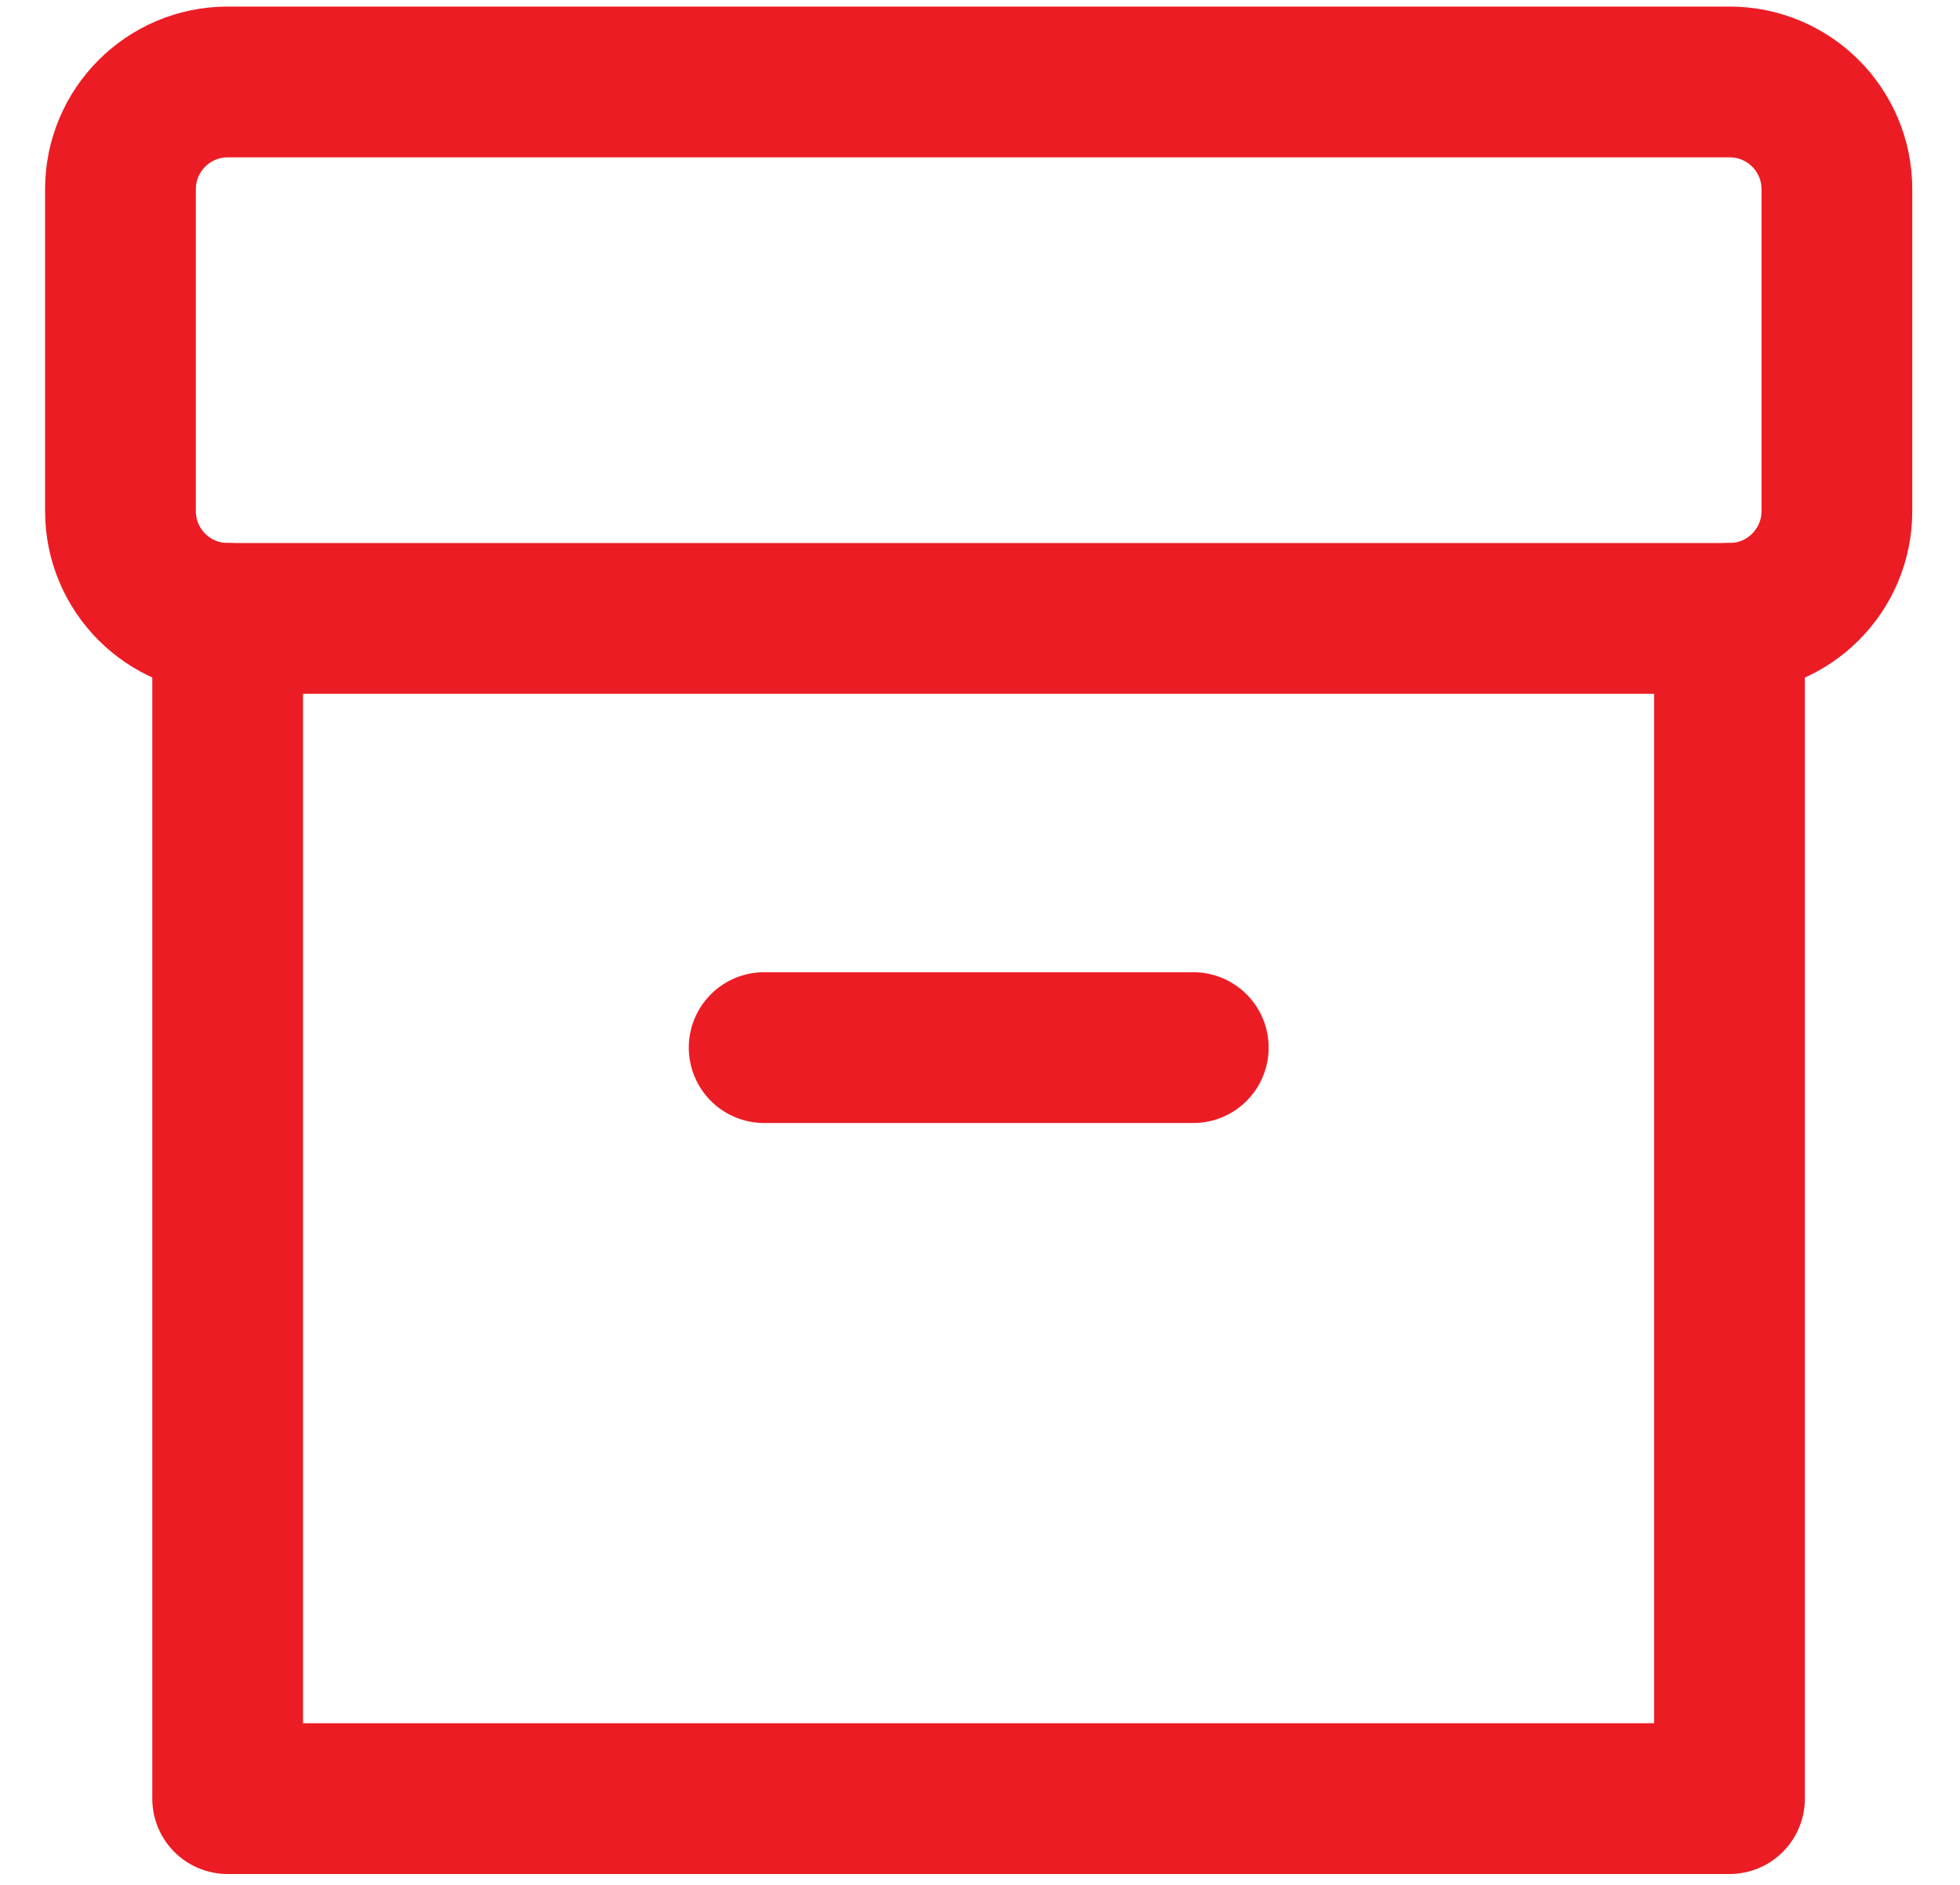 <svg width="26" height="25" viewBox="0 0 26 25" fill="none" xmlns="http://www.w3.org/2000/svg">
<path d="M10.137 13.895H15.829" stroke="#EC1C24" stroke-width="2" stroke-linecap="round" stroke-linejoin="round"/>
<path d="M22.942 8.202V23.856H3.02V8.202" stroke="#EC1C24" stroke-width="2" stroke-linecap="round" stroke-linejoin="round"/>
<path d="M22.944 1.087H3.021C2.235 1.087 1.598 1.724 1.598 2.51V6.779C1.598 7.565 2.235 8.202 3.021 8.202H22.944C23.73 8.202 24.367 7.565 24.367 6.779V2.51C24.367 1.724 23.73 1.087 22.944 1.087Z" stroke="#EC1C24" stroke-width="2" stroke-linecap="round" stroke-linejoin="round"/>
</svg>
